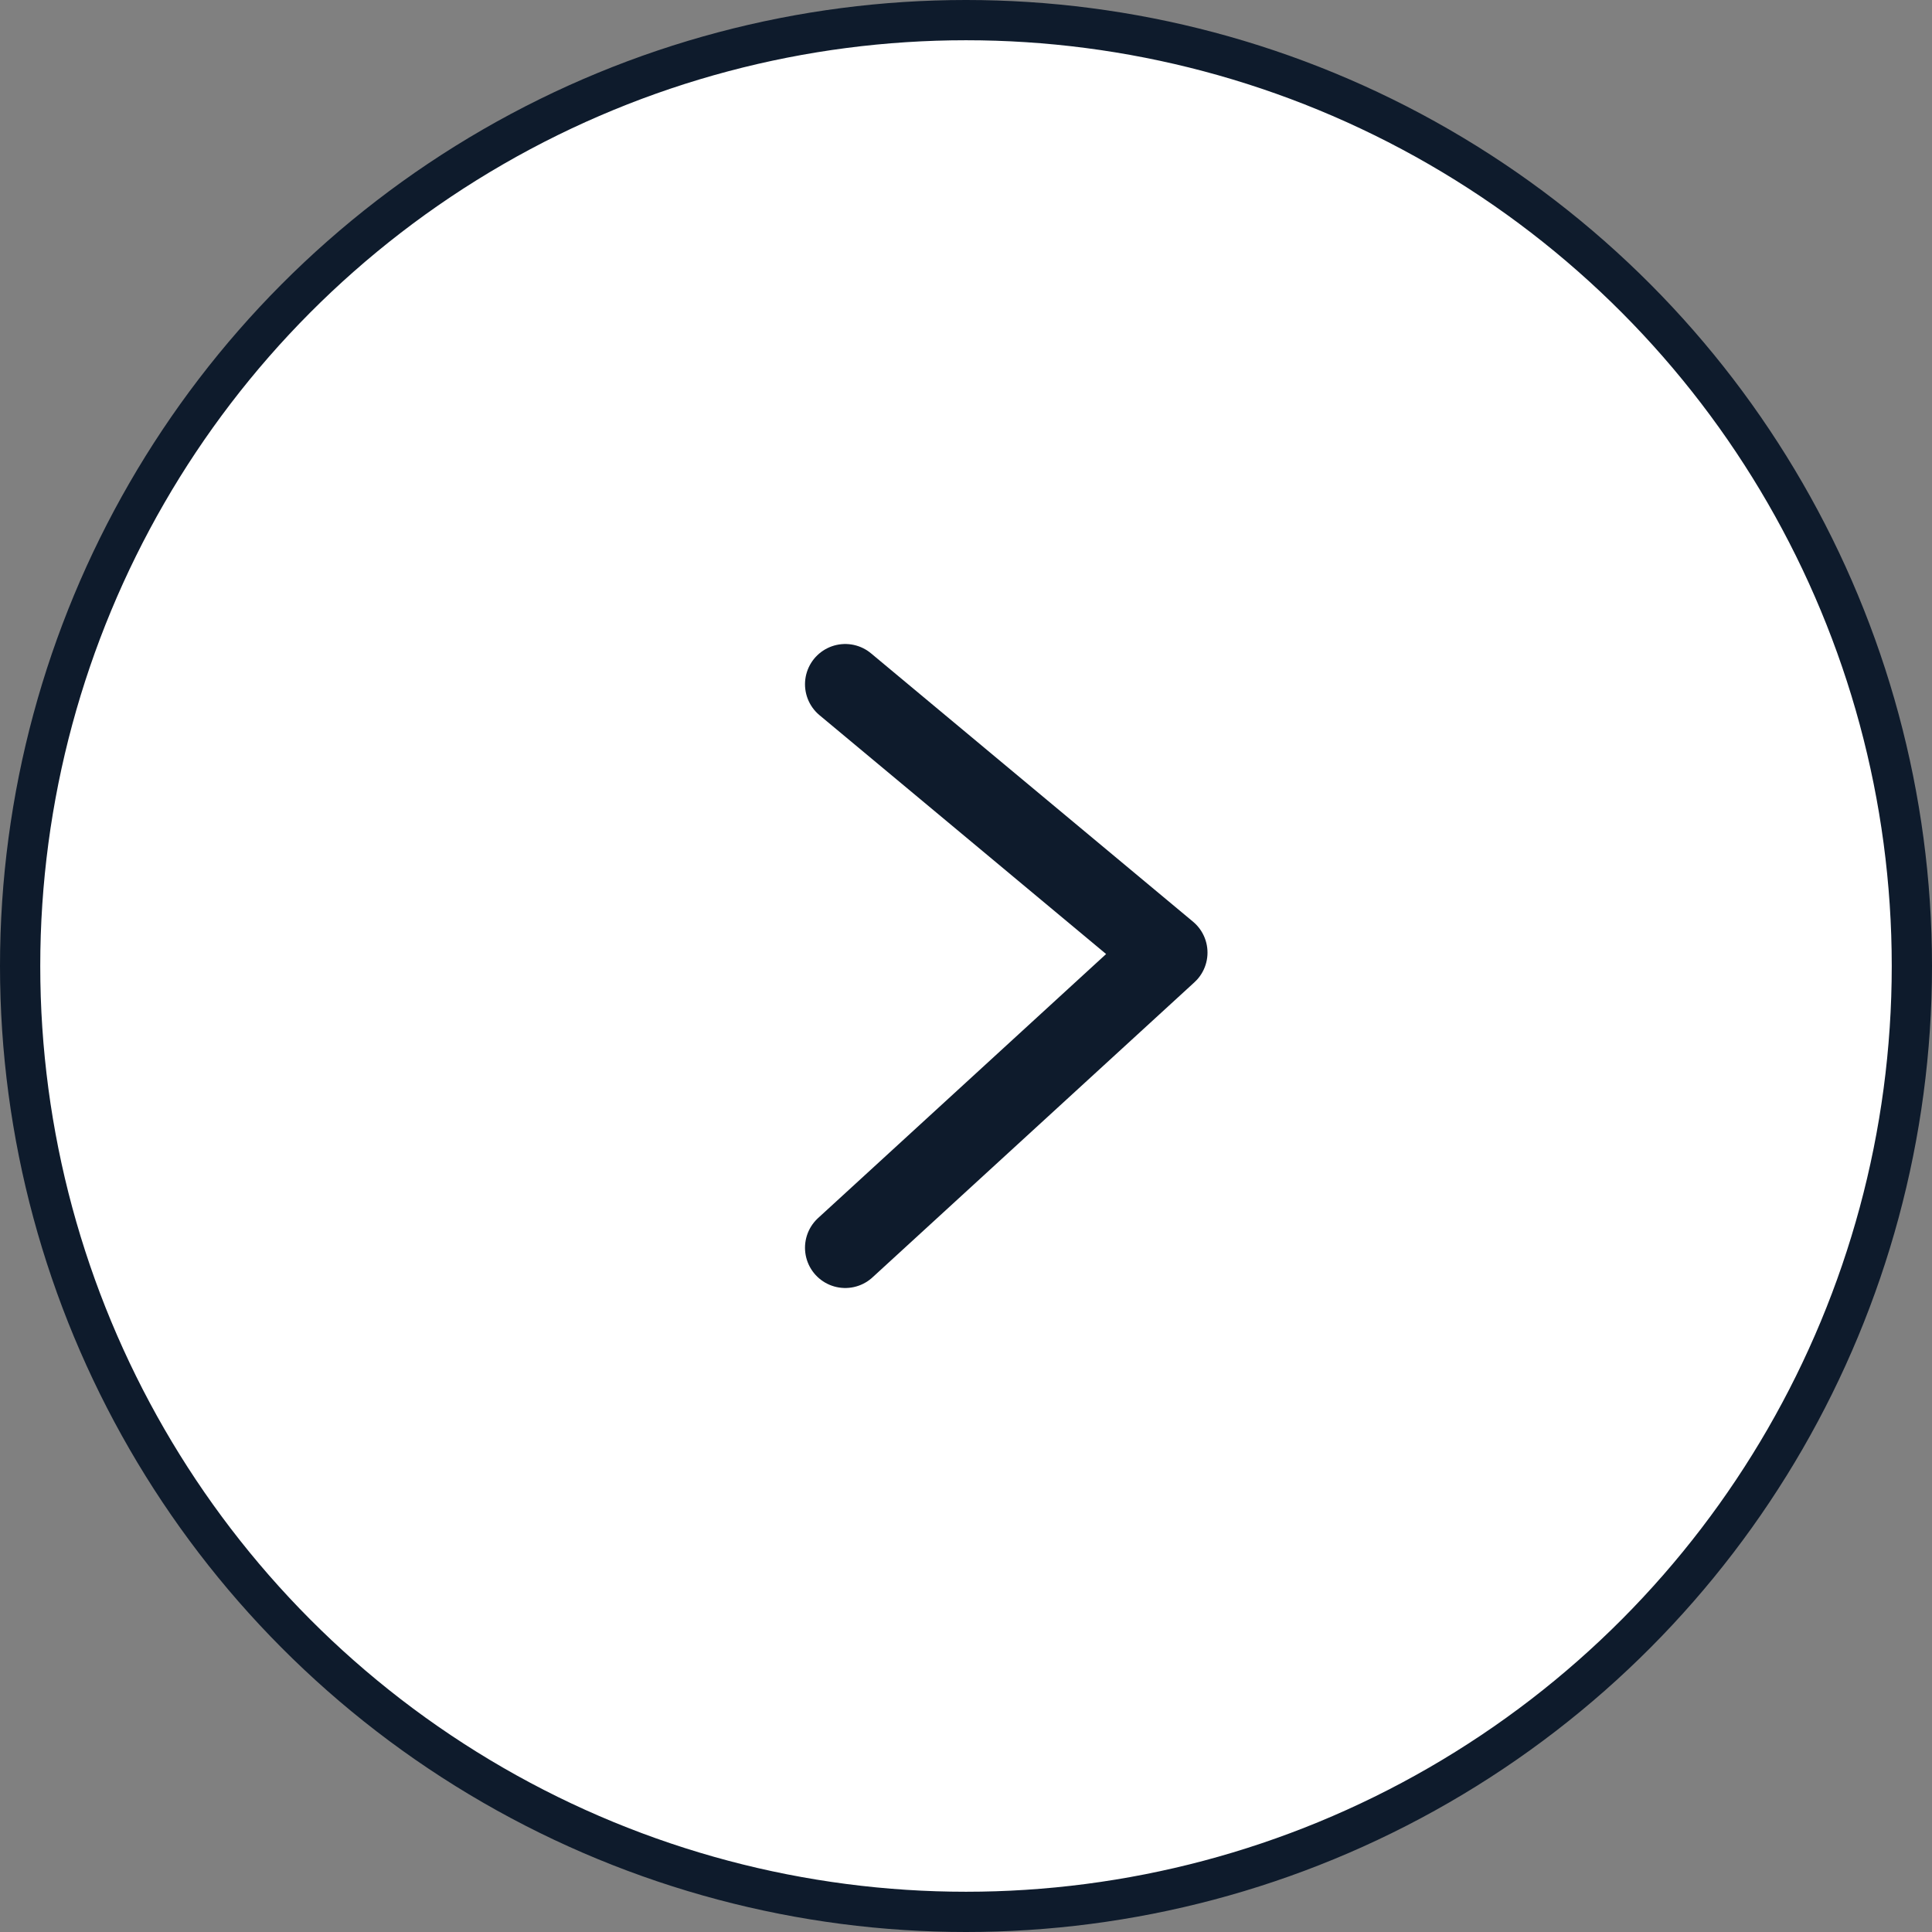 <svg width="48" height="48" viewBox="0 0 48 48" fill="none" xmlns="http://www.w3.org/2000/svg">
<rect x="0" y="0" width="48" height="48" fill="#808080" stroke="none"/>
<circle cx="24" cy="24" r="23.5" fill="white" stroke="#0E1B2C"/>
<path d="M21 17L29 23.667L21 31" stroke="#0E1B2C" stroke-width="2" stroke-linecap="round" stroke-linejoin="round"/>
</svg>
